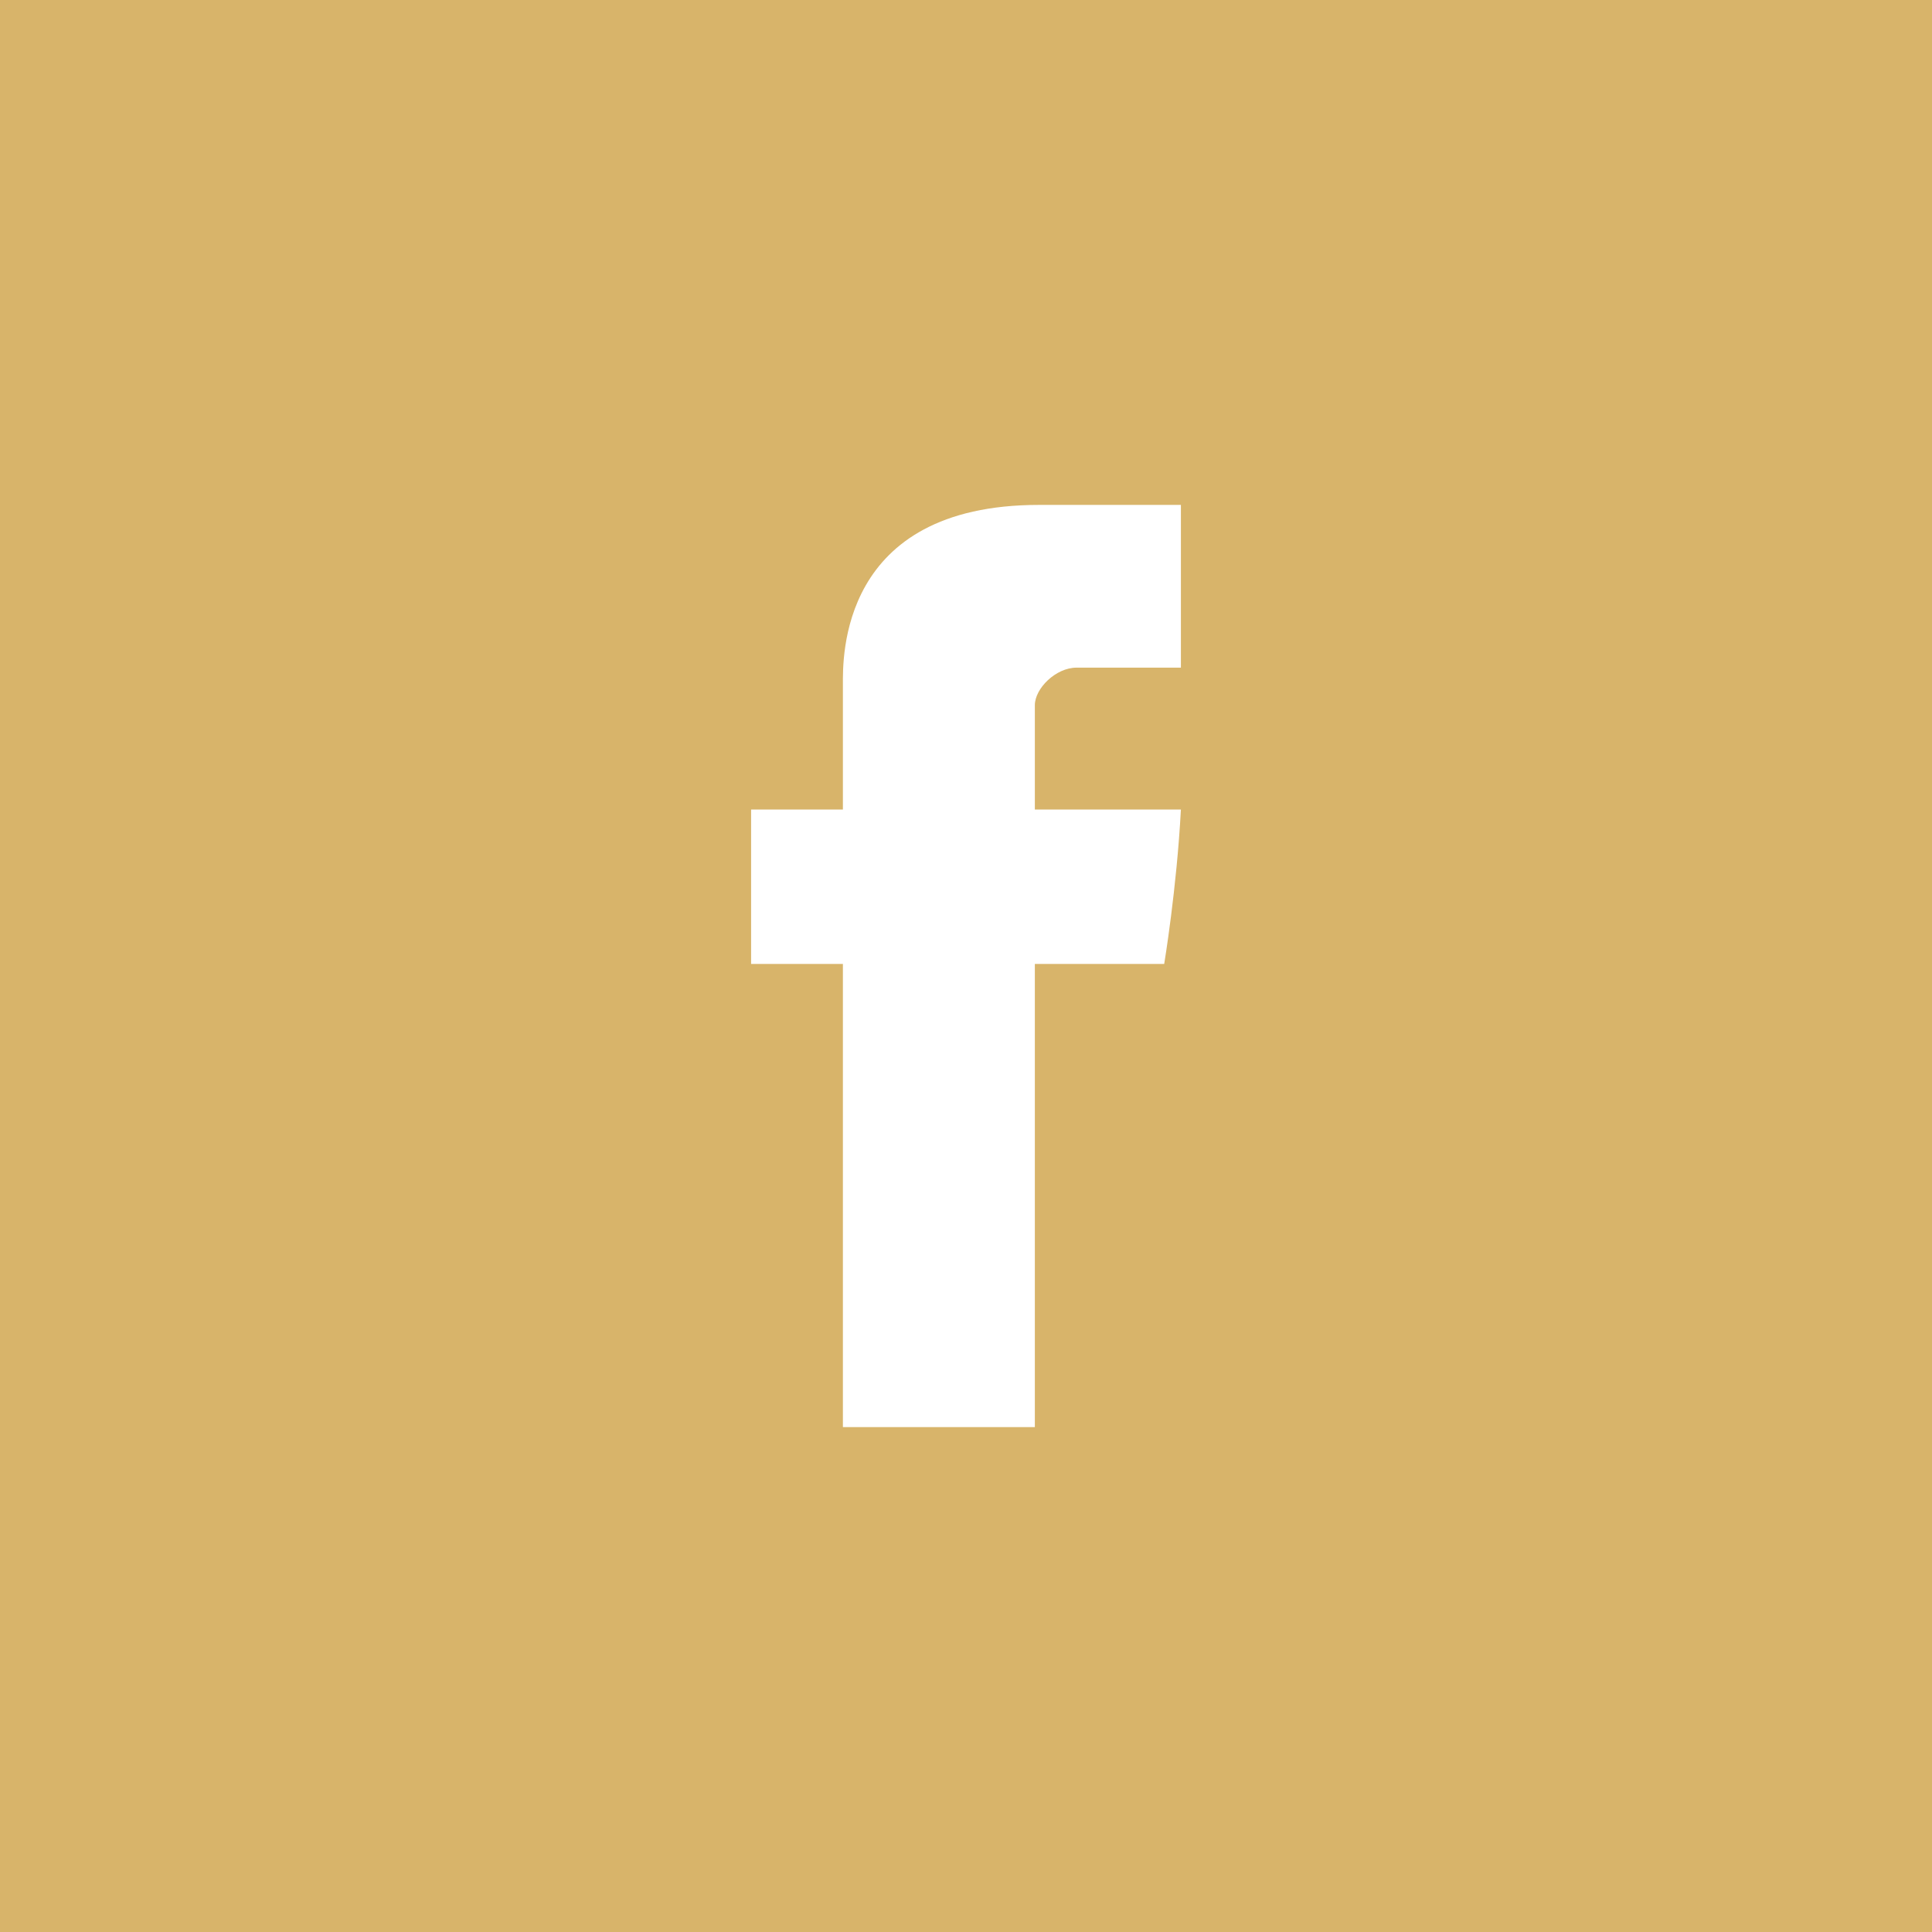 <?xml version="1.0" encoding="utf-8"?>
<!-- Generator: Adobe Illustrator 22.1.0, SVG Export Plug-In . SVG Version: 6.00 Build 0)  -->
<svg version="1.1" id="Vrstva_1" xmlns="http://www.w3.org/2000/svg" xmlns:xlink="http://www.w3.org/1999/xlink" x="0px" y="0px"
	 viewBox="0 0 46.3 46.3" style="enable-background:new 0 0 46.3 46.3;" xml:space="preserve">
<style type="text/css">
	.st0{fill:#333333;}
	.st1{fill:#B21253;}
	.st2{fill:#0086D1;}
	.st3{opacity:0.5;fill:#FFFFFF;}
	.st4{fill:none;stroke:#1A1A1A;stroke-width:1.667;stroke-miterlimit:10;}
	.st5{fill:#82AD3D;}
	.st6{fill:#C1272D;}
	.st7{fill:#FBB03B;}
	.st8{fill:#D8B46A;}
	.st9{fill:#FFFFFF;}
	.st10{fill:#CCCCCC;}
	.st11{fill:#9AC644;}
	.st12{fill:#4D4D4D;}
	.st13{fill:#999999;}
	.st14{fill:#C9C9C9;}
	.st15{fill:url(#SVGID_1_);}
	.st16{fill:url(#SVGID_2_);}
	.st17{fill:url(#SVGID_3_);}
	.st18{fill:url(#SVGID_4_);}
	.st19{fill:#FF5F00;}
	.st20{fill:#EB001B;}
	.st21{fill:#F79E1B;}
	.st22{fill:#1899D6;}
	.st23{fill:#294148;}
	.st24{fill:#F7931A;}
	.st25{fill:url(#SVGID_5_);}
	.st26{fill:url(#SVGID_6_);}
	.st27{fill:url(#SVGID_7_);}
	.st28{fill:url(#SVGID_8_);}
	.st29{fill:#666666;}
	.st30{fill:url(#SVGID_9_);}
	.st31{fill:url(#SVGID_10_);}
	.st32{fill:url(#SVGID_11_);}
	.st33{fill:url(#SVGID_12_);}
	.st34{fill:#007BCD;}
	.st35{fill:#1A1A1A;}
</style>
<g>
	<rect x="0" y="0" class="st8" width="46.3" height="46.3"/>
	<path class="st9" d="M20.2,16.4v3H18v3.7h2.2v11.1h4.6V23.1h3.1c0,0,0.3-1.8,0.4-3.7h-3.5v-2.5c0-0.4,0.5-0.9,1-0.9h2.5v-3.9h-3.4
		C20.1,12.1,20.2,15.8,20.2,16.4"/>
</g>
</svg>
